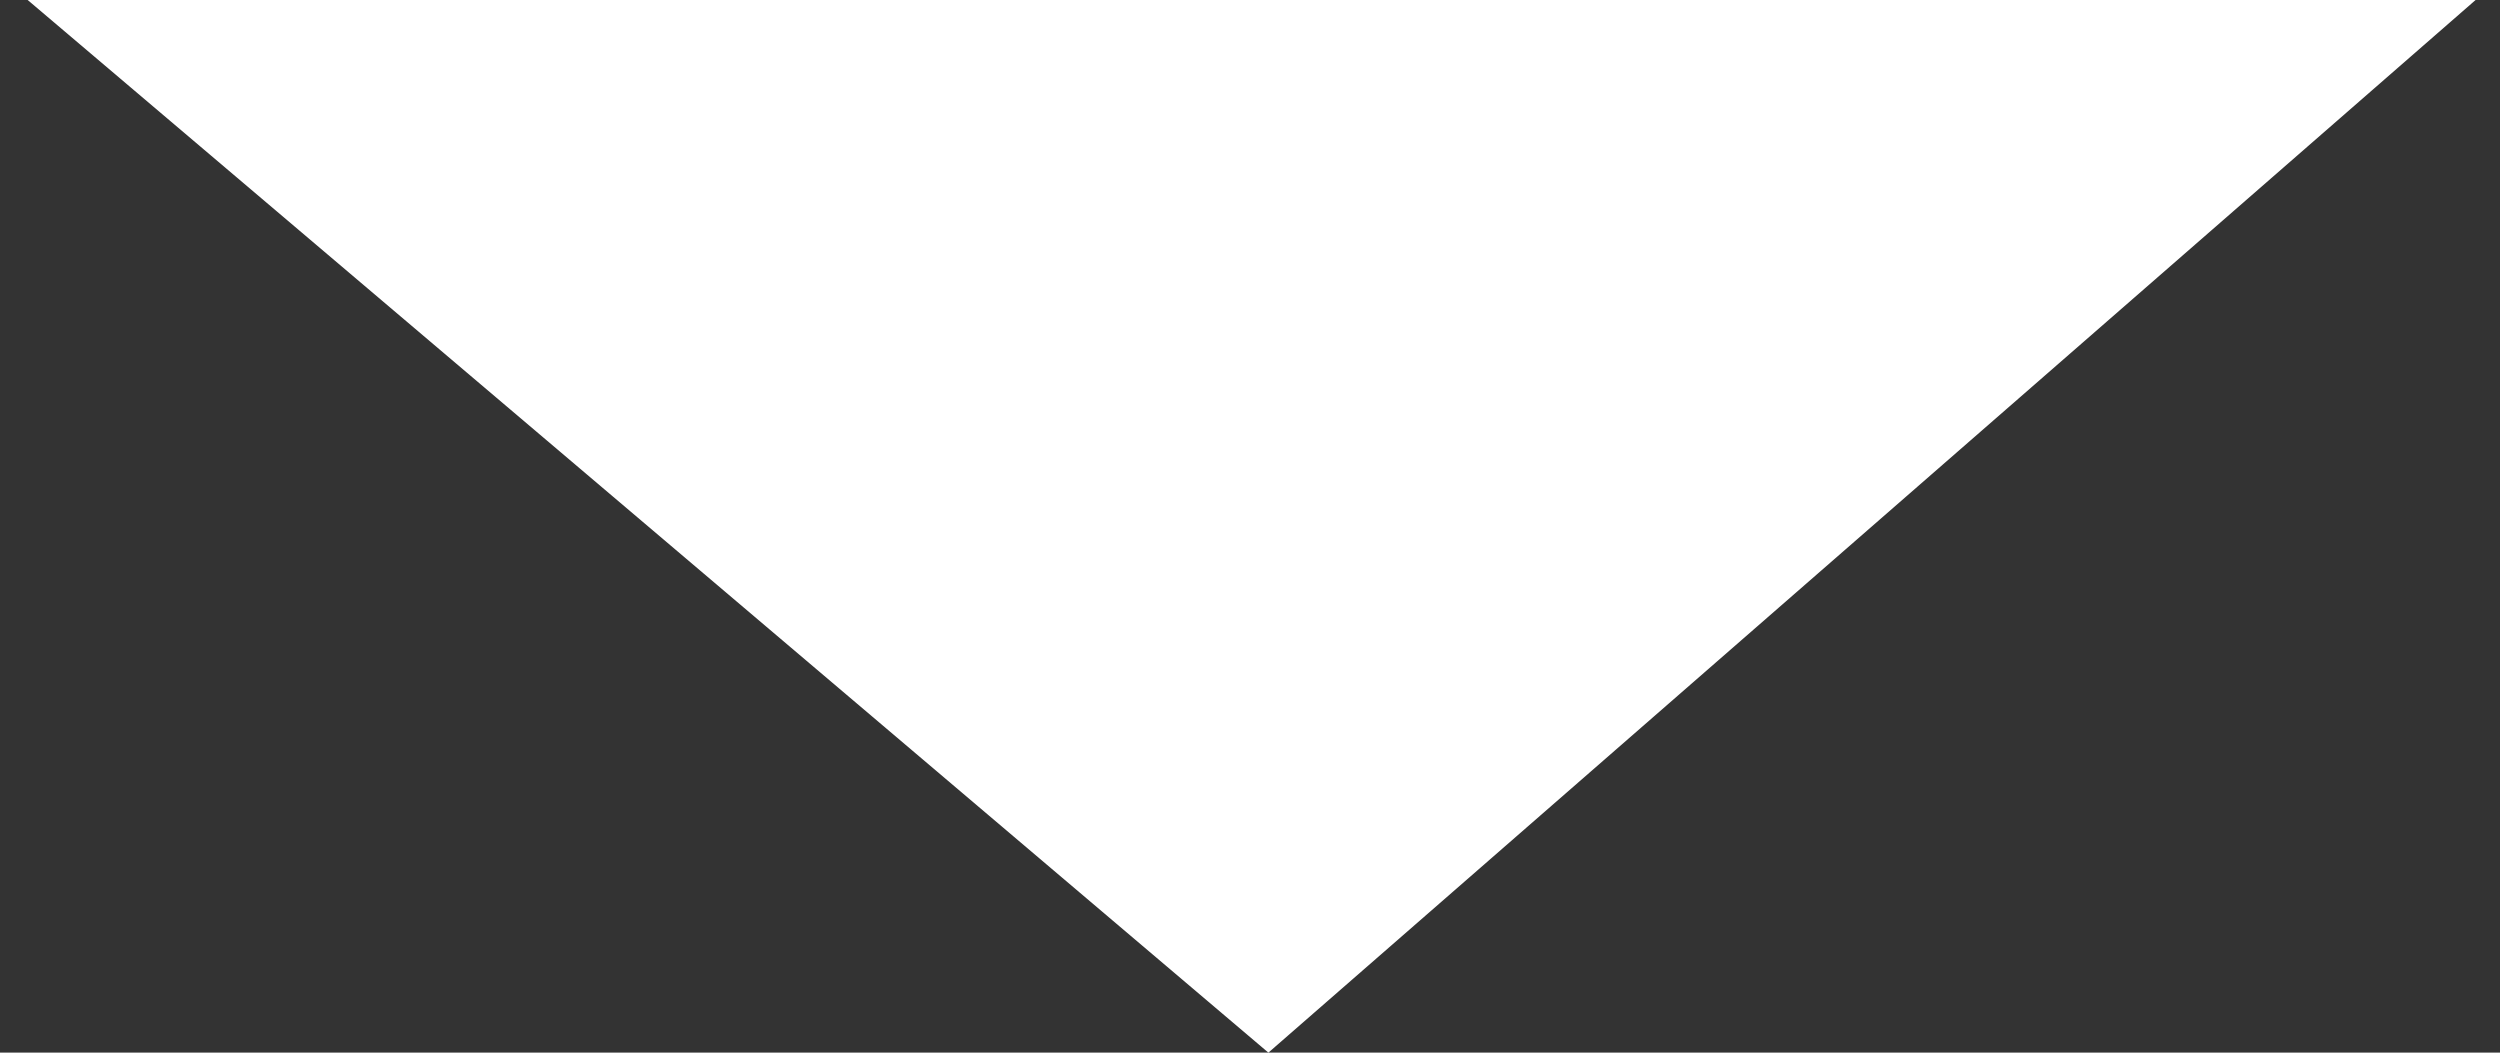 <svg width="76" height="32" viewBox="0 0 76 32" fill="none" xmlns="http://www.w3.org/2000/svg">
<rect x="0" y="0" width="76" height="32" fill="#333333" stroke="none"/>
<path d="M38.559 32L0.841 5.09983e-06L75.258 3.8147e-06L38.559 32Z" fill="white"/>
</svg>

